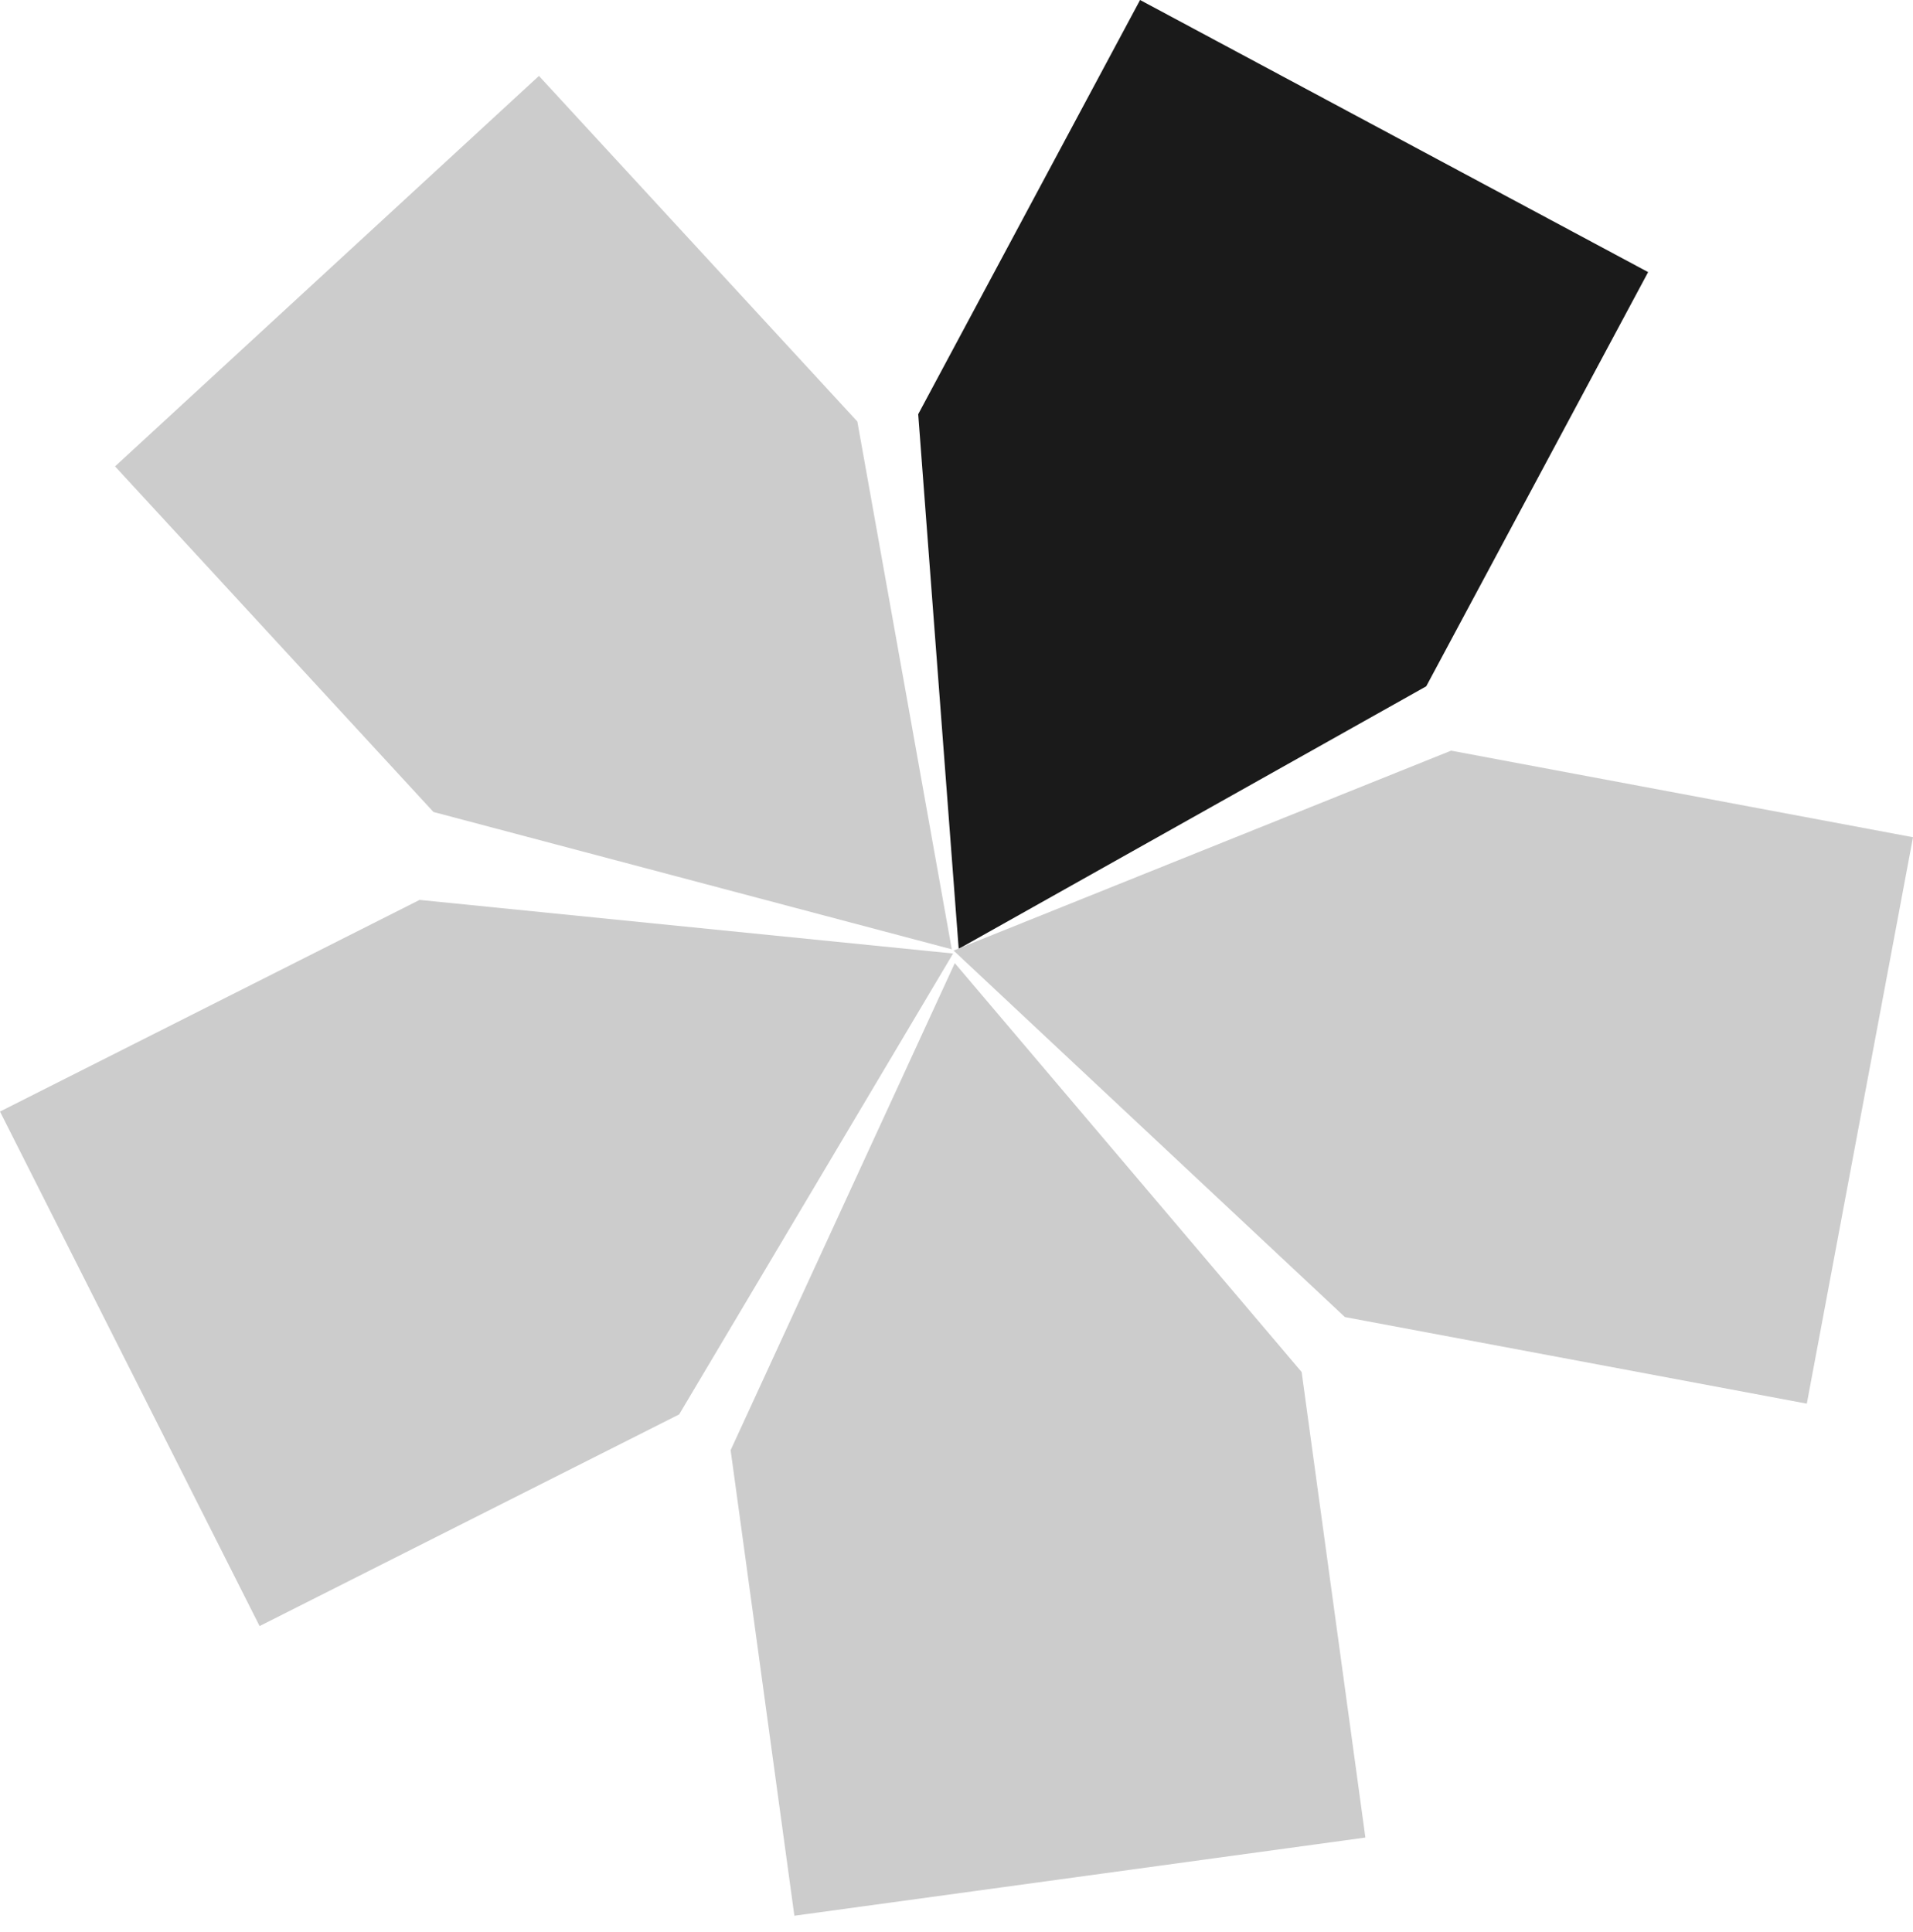 <svg width="100" height="101" viewBox="0 0 100 101" fill="none" xmlns="http://www.w3.org/2000/svg">
<g clip-path="url(#clip0_46_274)">
<path d="M71.374 96.063L41.525 100.15L38.193 75.812L49.911 50.35L68.042 71.726L71.374 96.063Z" fill="#CCCCCC"/>
<path d="M59.596 0L86.154 14.225L74.555 35.878L50.115 49.603L47.998 21.654L59.596 0Z" fill="#1A1A1A"/>
<path d="M6.014 24.381L28.173 3.969L44.817 22.036L49.753 49.627L22.658 42.448L6.014 24.381Z" fill="#CCCCCC"/>
<path d="M13.57 85.007L0 58.109L21.933 47.045L49.822 49.847L35.502 73.942L13.57 85.007Z" fill="#CCCCCC"/>
<path d="M100 43.768L94.449 73.379L70.304 68.853L49.846 49.692L75.855 39.242L100 43.768Z" fill="#CCCCCC"/>
</g>
<defs>
<clipPath id="clip0_46_274">
<rect width="100" height="100.15" fill="white"/>
</clipPath>
</defs>
</svg>
